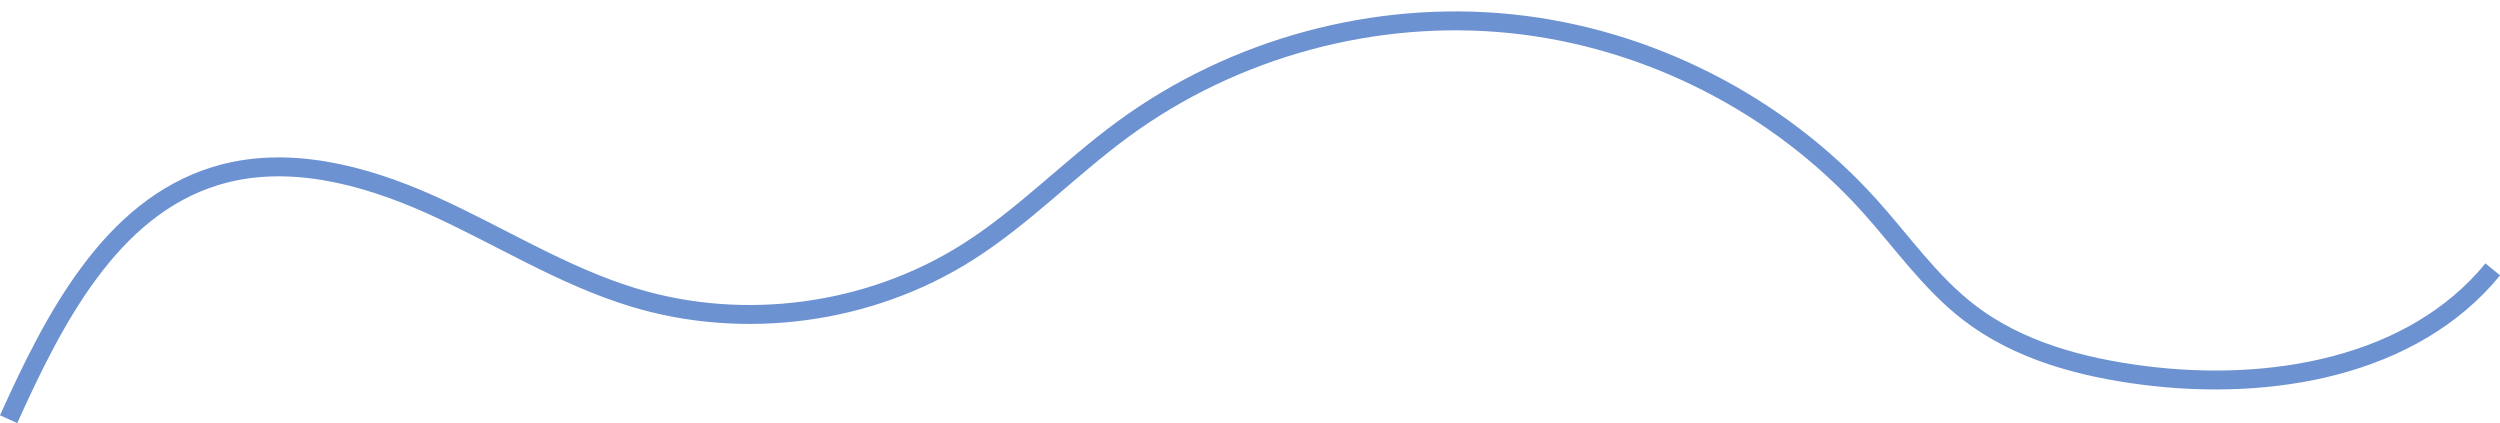 <?xml version="1.0" encoding="UTF-8"?><svg xmlns="http://www.w3.org/2000/svg" xmlns:xlink="http://www.w3.org/1999/xlink" height="111.7" preserveAspectRatio="xMidYMid meet" version="1.0" viewBox="0.0 -3.0 660.3 111.7" width="660.3" zoomAndPan="magnify"><path d="M2.28,107.72C14.21,81.27,29.15,52.06,56.87,43.5 c18.73-5.78,39.12-0.43,57,7.6s34.65,18.74,53.4,24.45c29.3,8.92,62.4,4.44,88.27-11.95c14.78-9.36,27.02-22.19,41.13-32.53 c29.21-21.41,66.48-31.52,102.51-27.8s70.45,21.23,94.67,48.15c8.56,9.52,15.99,20.25,26.13,28.07 c13.13,10.13,29.8,14.56,46.25,16.66c33.27,4.24,70.92-2.04,92.16-28" fill="none" stroke="#6D92D1" stroke-miterlimit="10" stroke-width="5"/></svg>